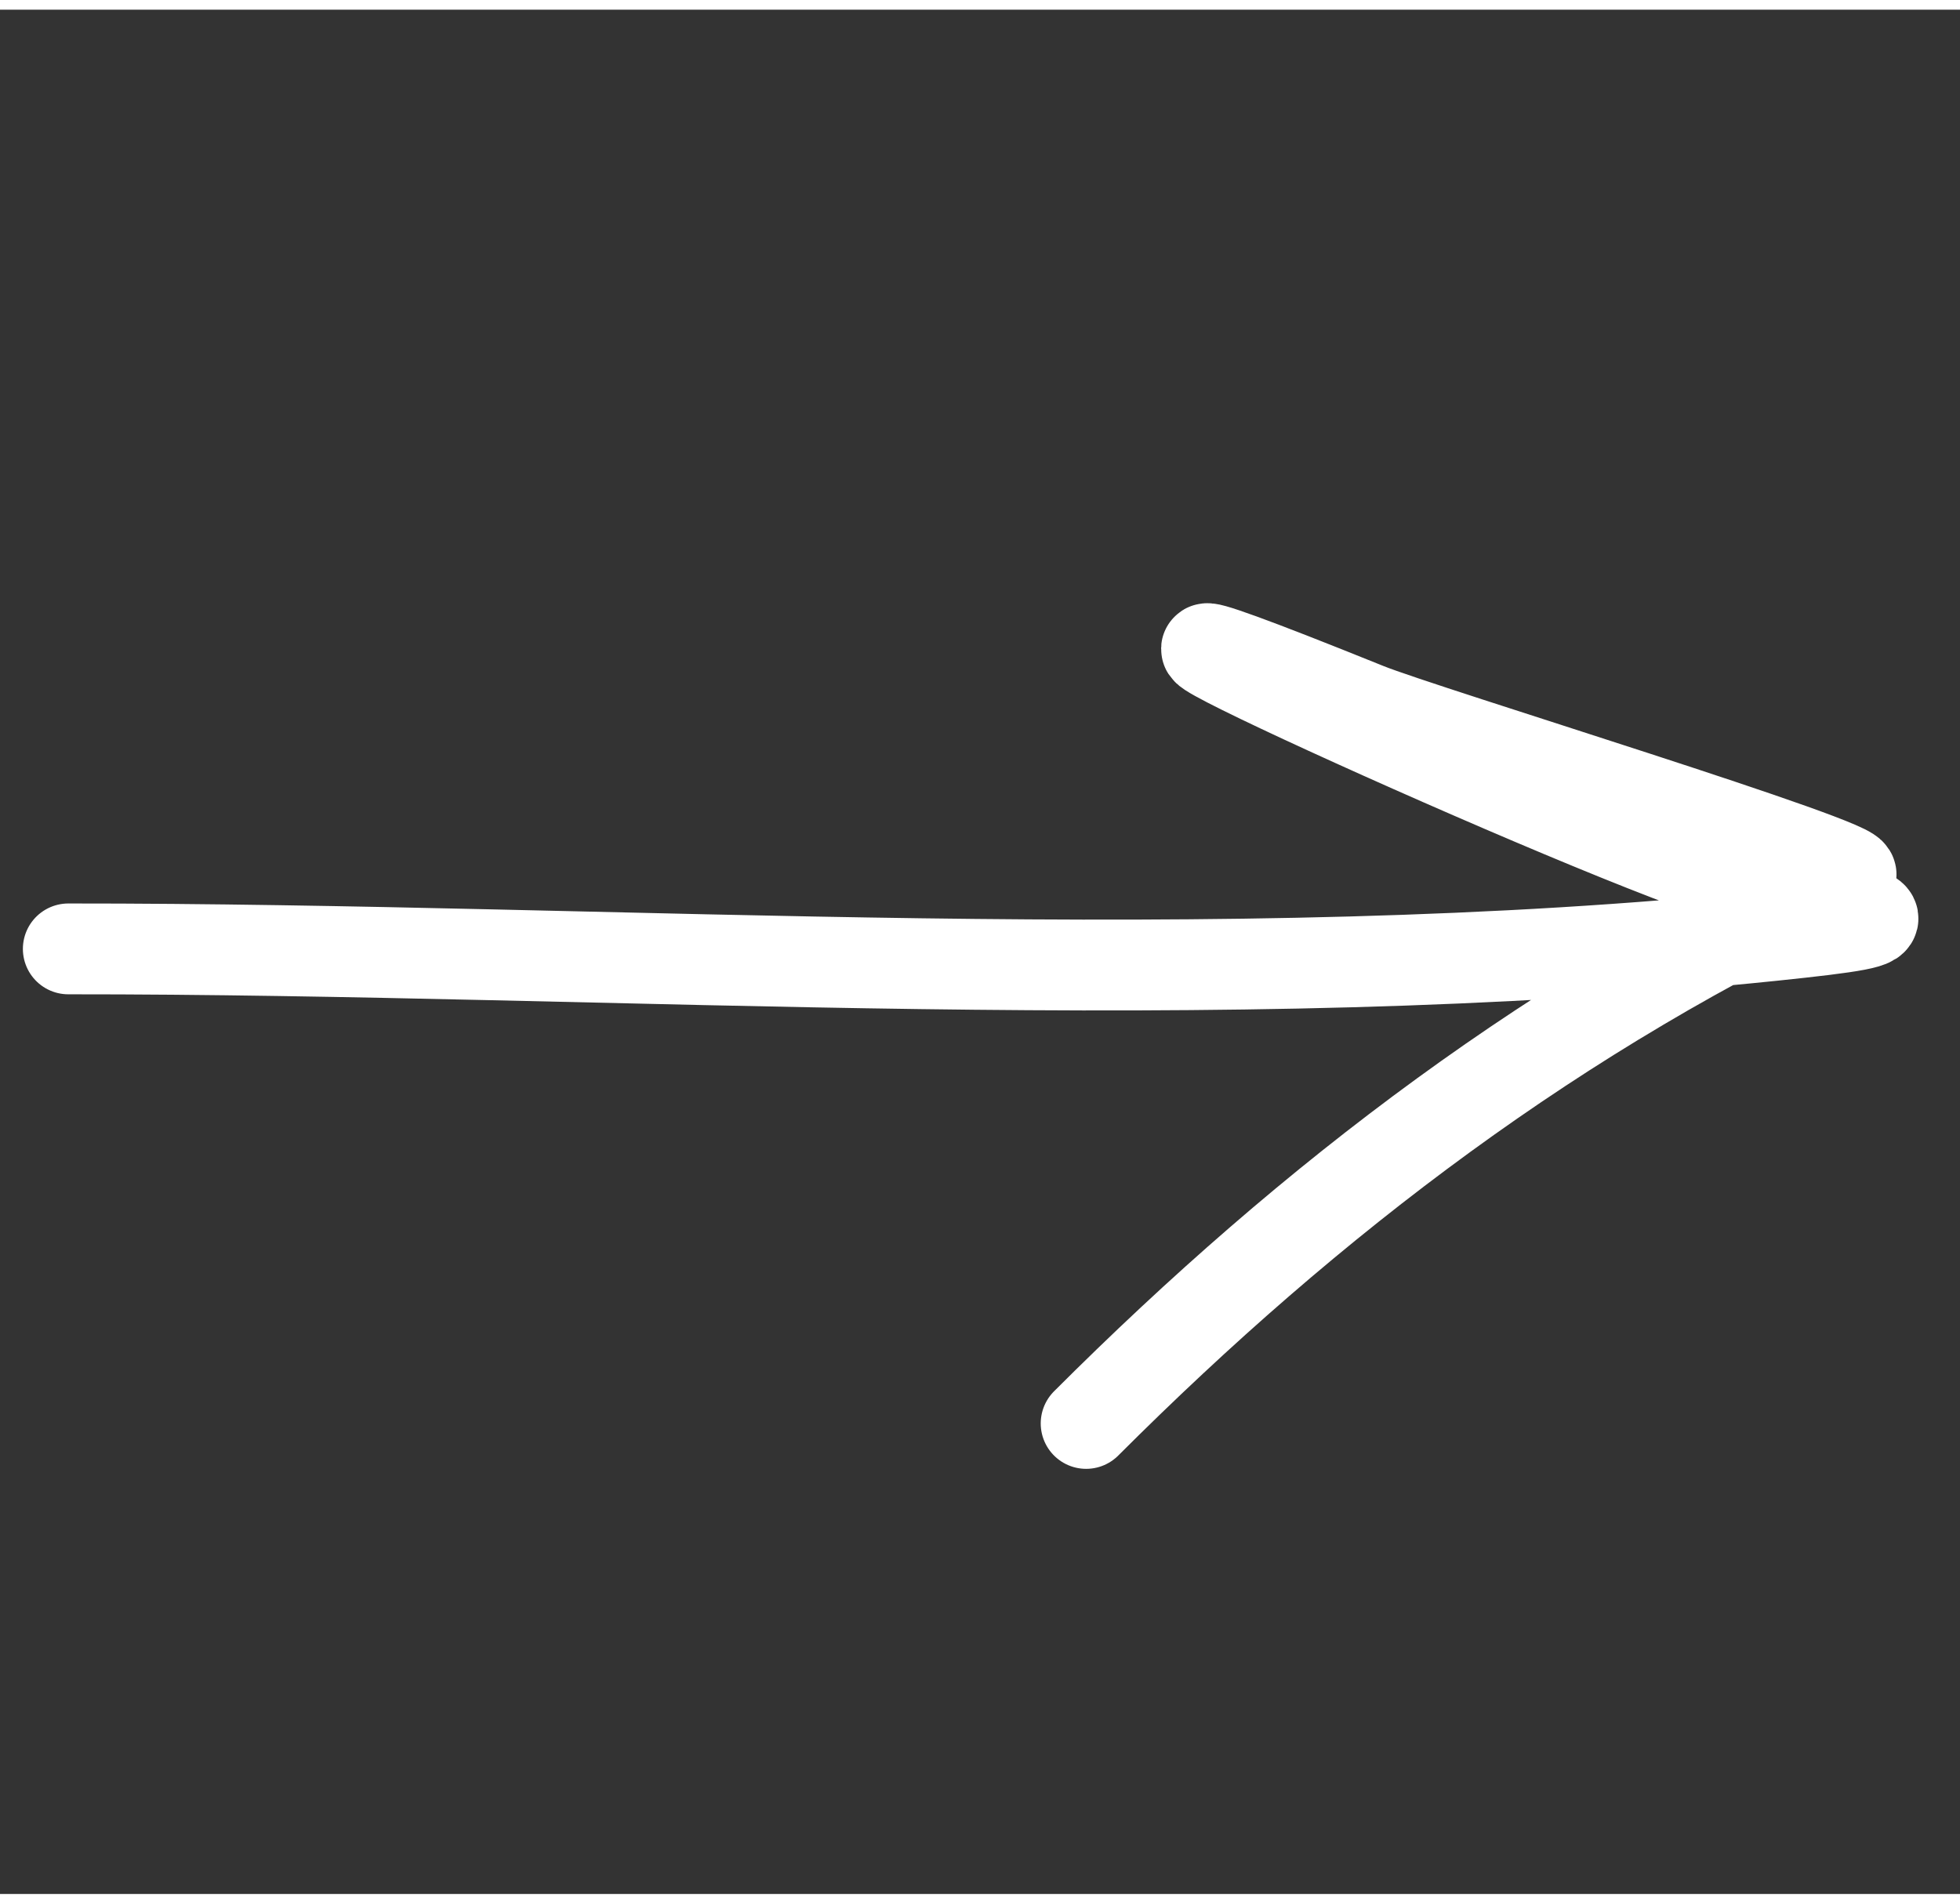 <svg width="35" height="34" viewBox="0 0 26 25" fill="none" xmlns="http://www.w3.org/2000/svg">
<rect x="0" y="0" width="26" height="25" fill="#333333" stroke="none"/>
<g id="arrow_rigth">
<path id="Vector 4" d="M0.906 12.461C8.279 12.457 16.159 13.048 23.514 12.284C25.675 12.059 24.971 12.053 23.081 11.55C21.406 11.104 11.821 6.72 18.13 9.268C18.873 9.568 24.79 11.371 24.548 11.483C20.68 13.269 17.402 15.763 14.408 18.757" stroke="white" stroke-width="1.205" stroke-linecap="round"/>
</g>
</svg>
